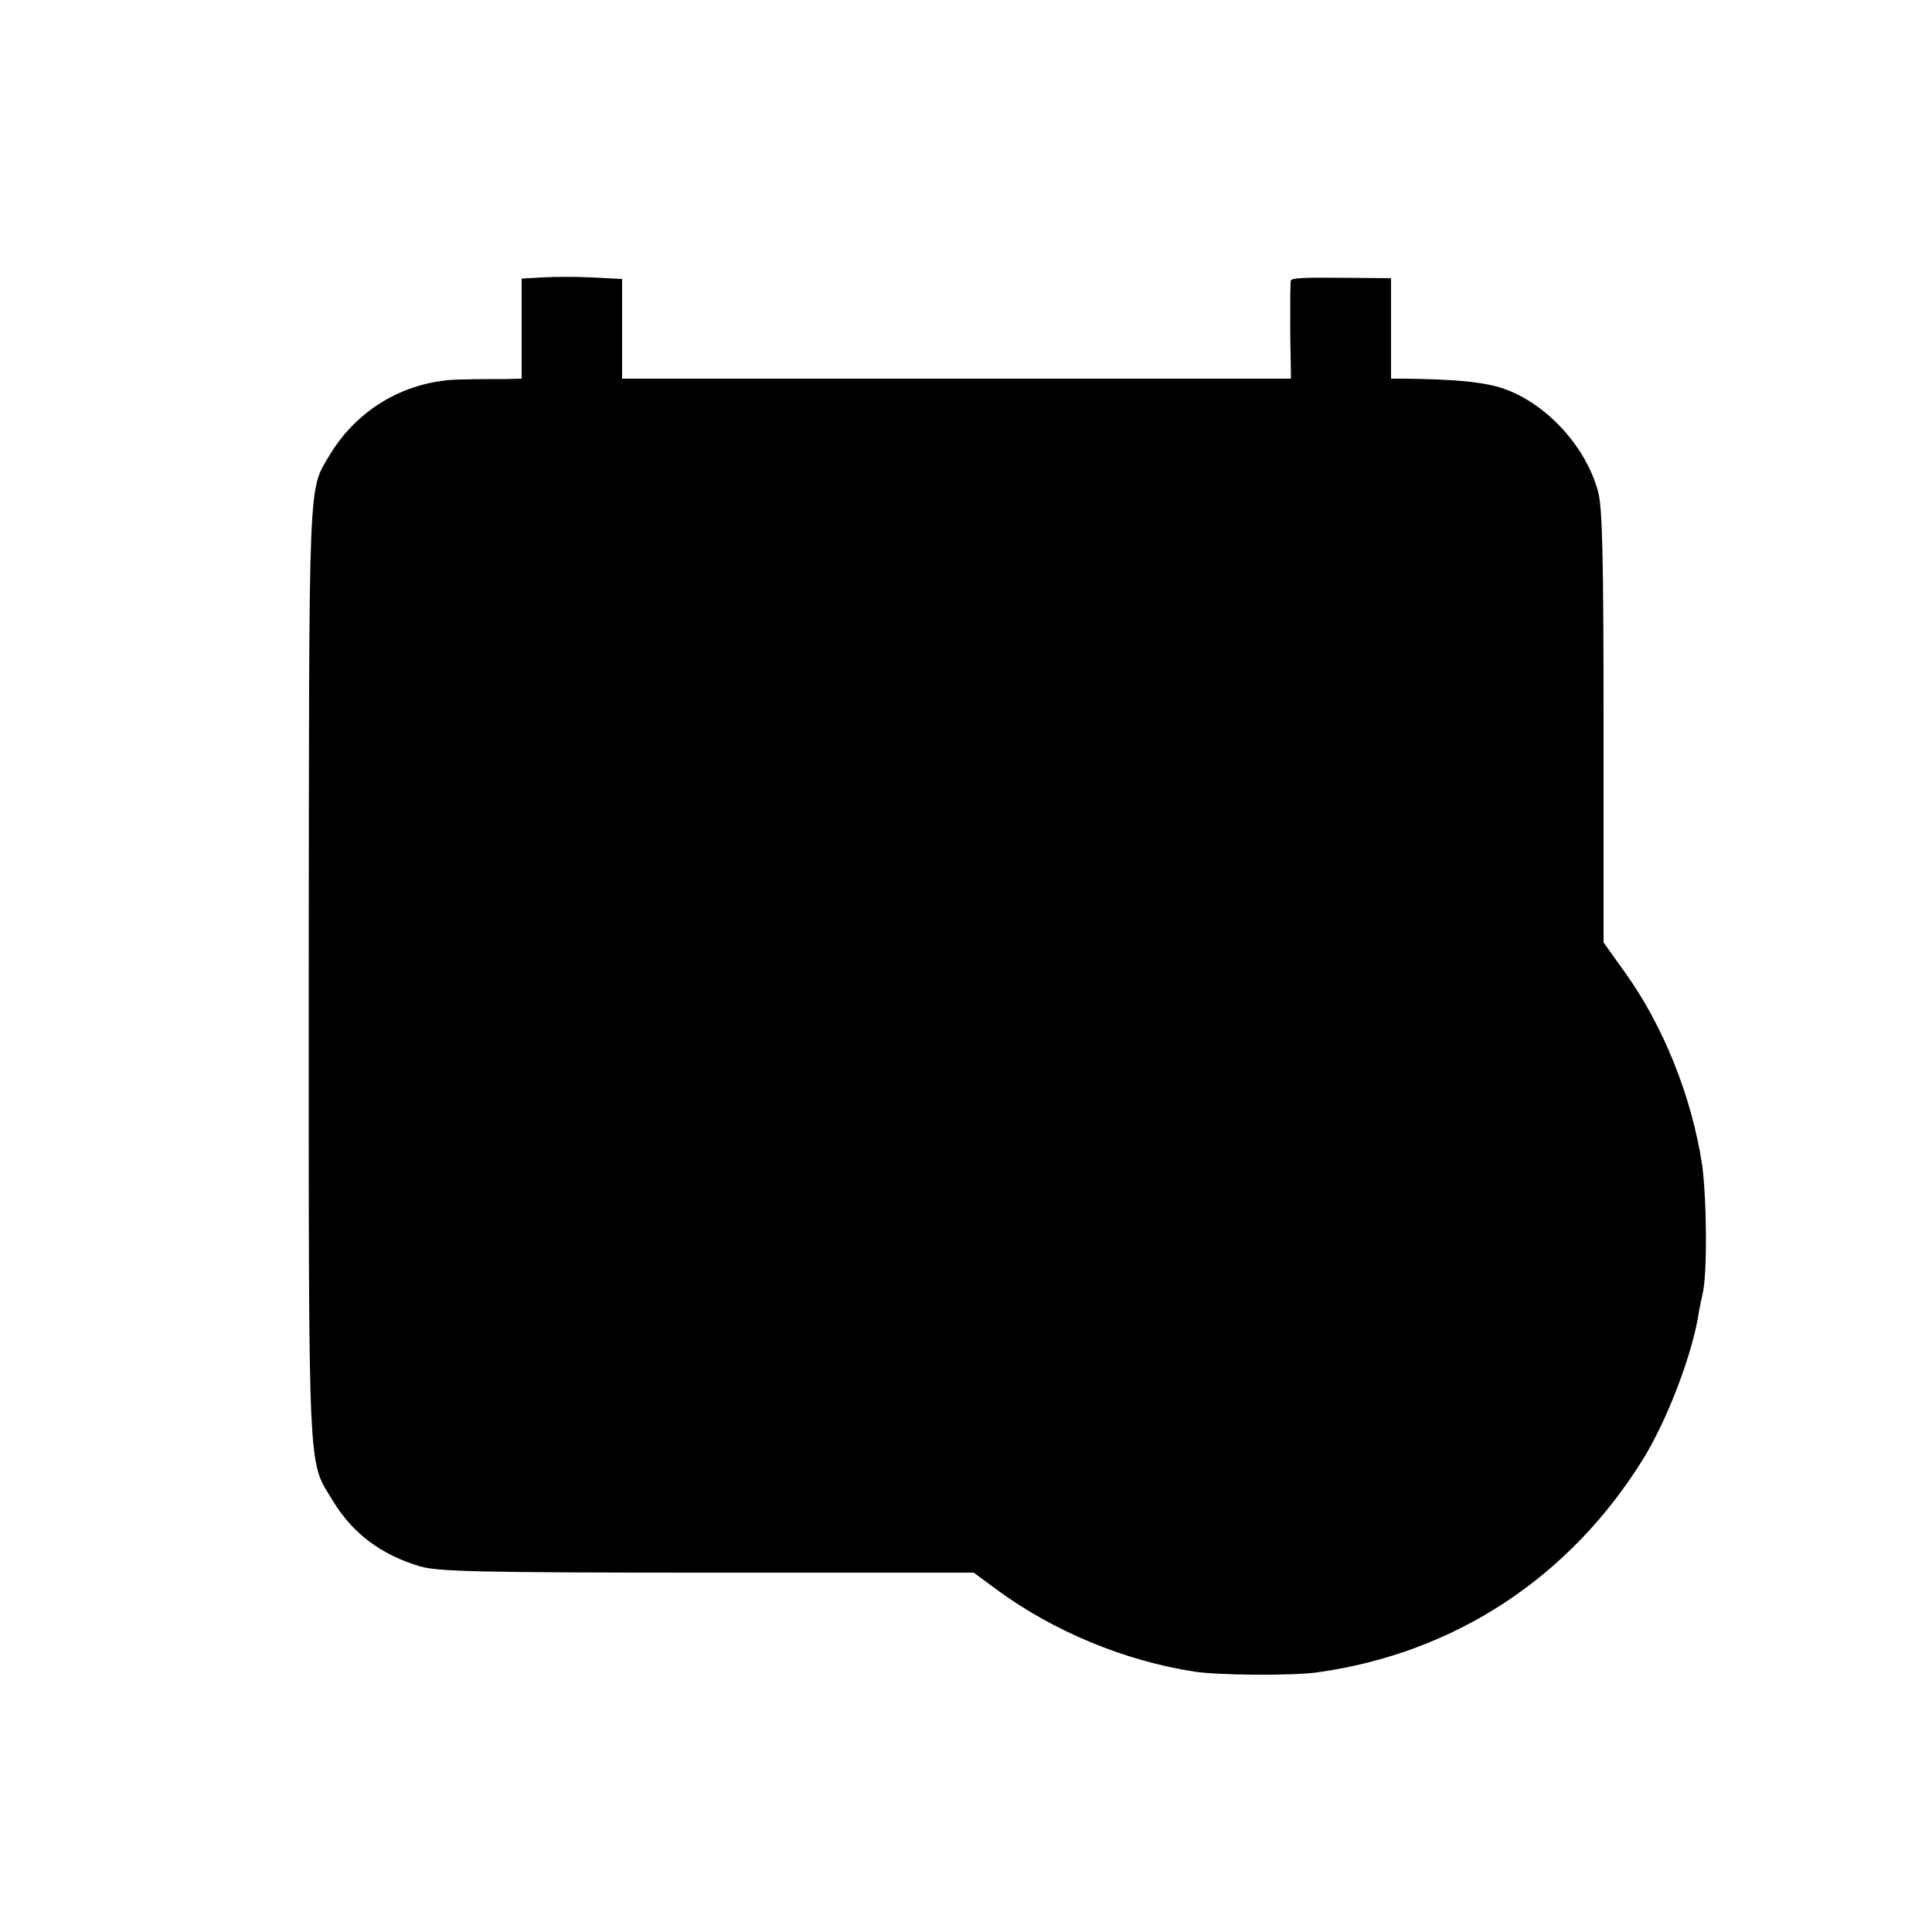 <?xml version="1.0" standalone="no"?>
<!DOCTYPE svg PUBLIC "-//W3C//DTD SVG 20010904//EN"
 "http://www.w3.org/TR/2001/REC-SVG-20010904/DTD/svg10.dtd">
<svg version="1.0" xmlns="http://www.w3.org/2000/svg"
 width="500pt" height="500pt" viewBox="0 0 500 500"
 preserveAspectRatio="xMidYMid meet">
<g transform="translate(0,500) scale(0.1,-0.1)"
fill="#000000" stroke="none">
<path d="M1403 4282 l-53 -3 0 -130 0 -129 -42 -1 c-24 0 -73 0 -109 -1 -144
0 -273 -74 -346 -196 -56 -94 -53 -37 -54 -1342 0 -1330 -3 -1256 63 -1365 52
-85 125 -139 226 -169 46 -13 149 -16 743 -16 l689 0 61 -45 c146 -107 329
-183 509 -211 66 -10 255 -11 320 -2 356 50 653 246 843 553 62 101 126 268
143 375 2 14 7 36 10 50 13 50 11 249 -1 336 -27 176 -100 359 -200 498 l-55
77 0 557 c0 441 -3 568 -14 609 -30 113 -128 223 -236 264 -50 20 -133 28
-272 29 l-28 0 0 130 0 130 -112 1 c-113 1 -140 0 -147 -6 -2 -2 -2 -60 -2
-129 l2 -126 -866 0 -865 0 0 129 0 129 -77 4 c-43 2 -102 2 -130 0z"/>
</g>
</svg>
